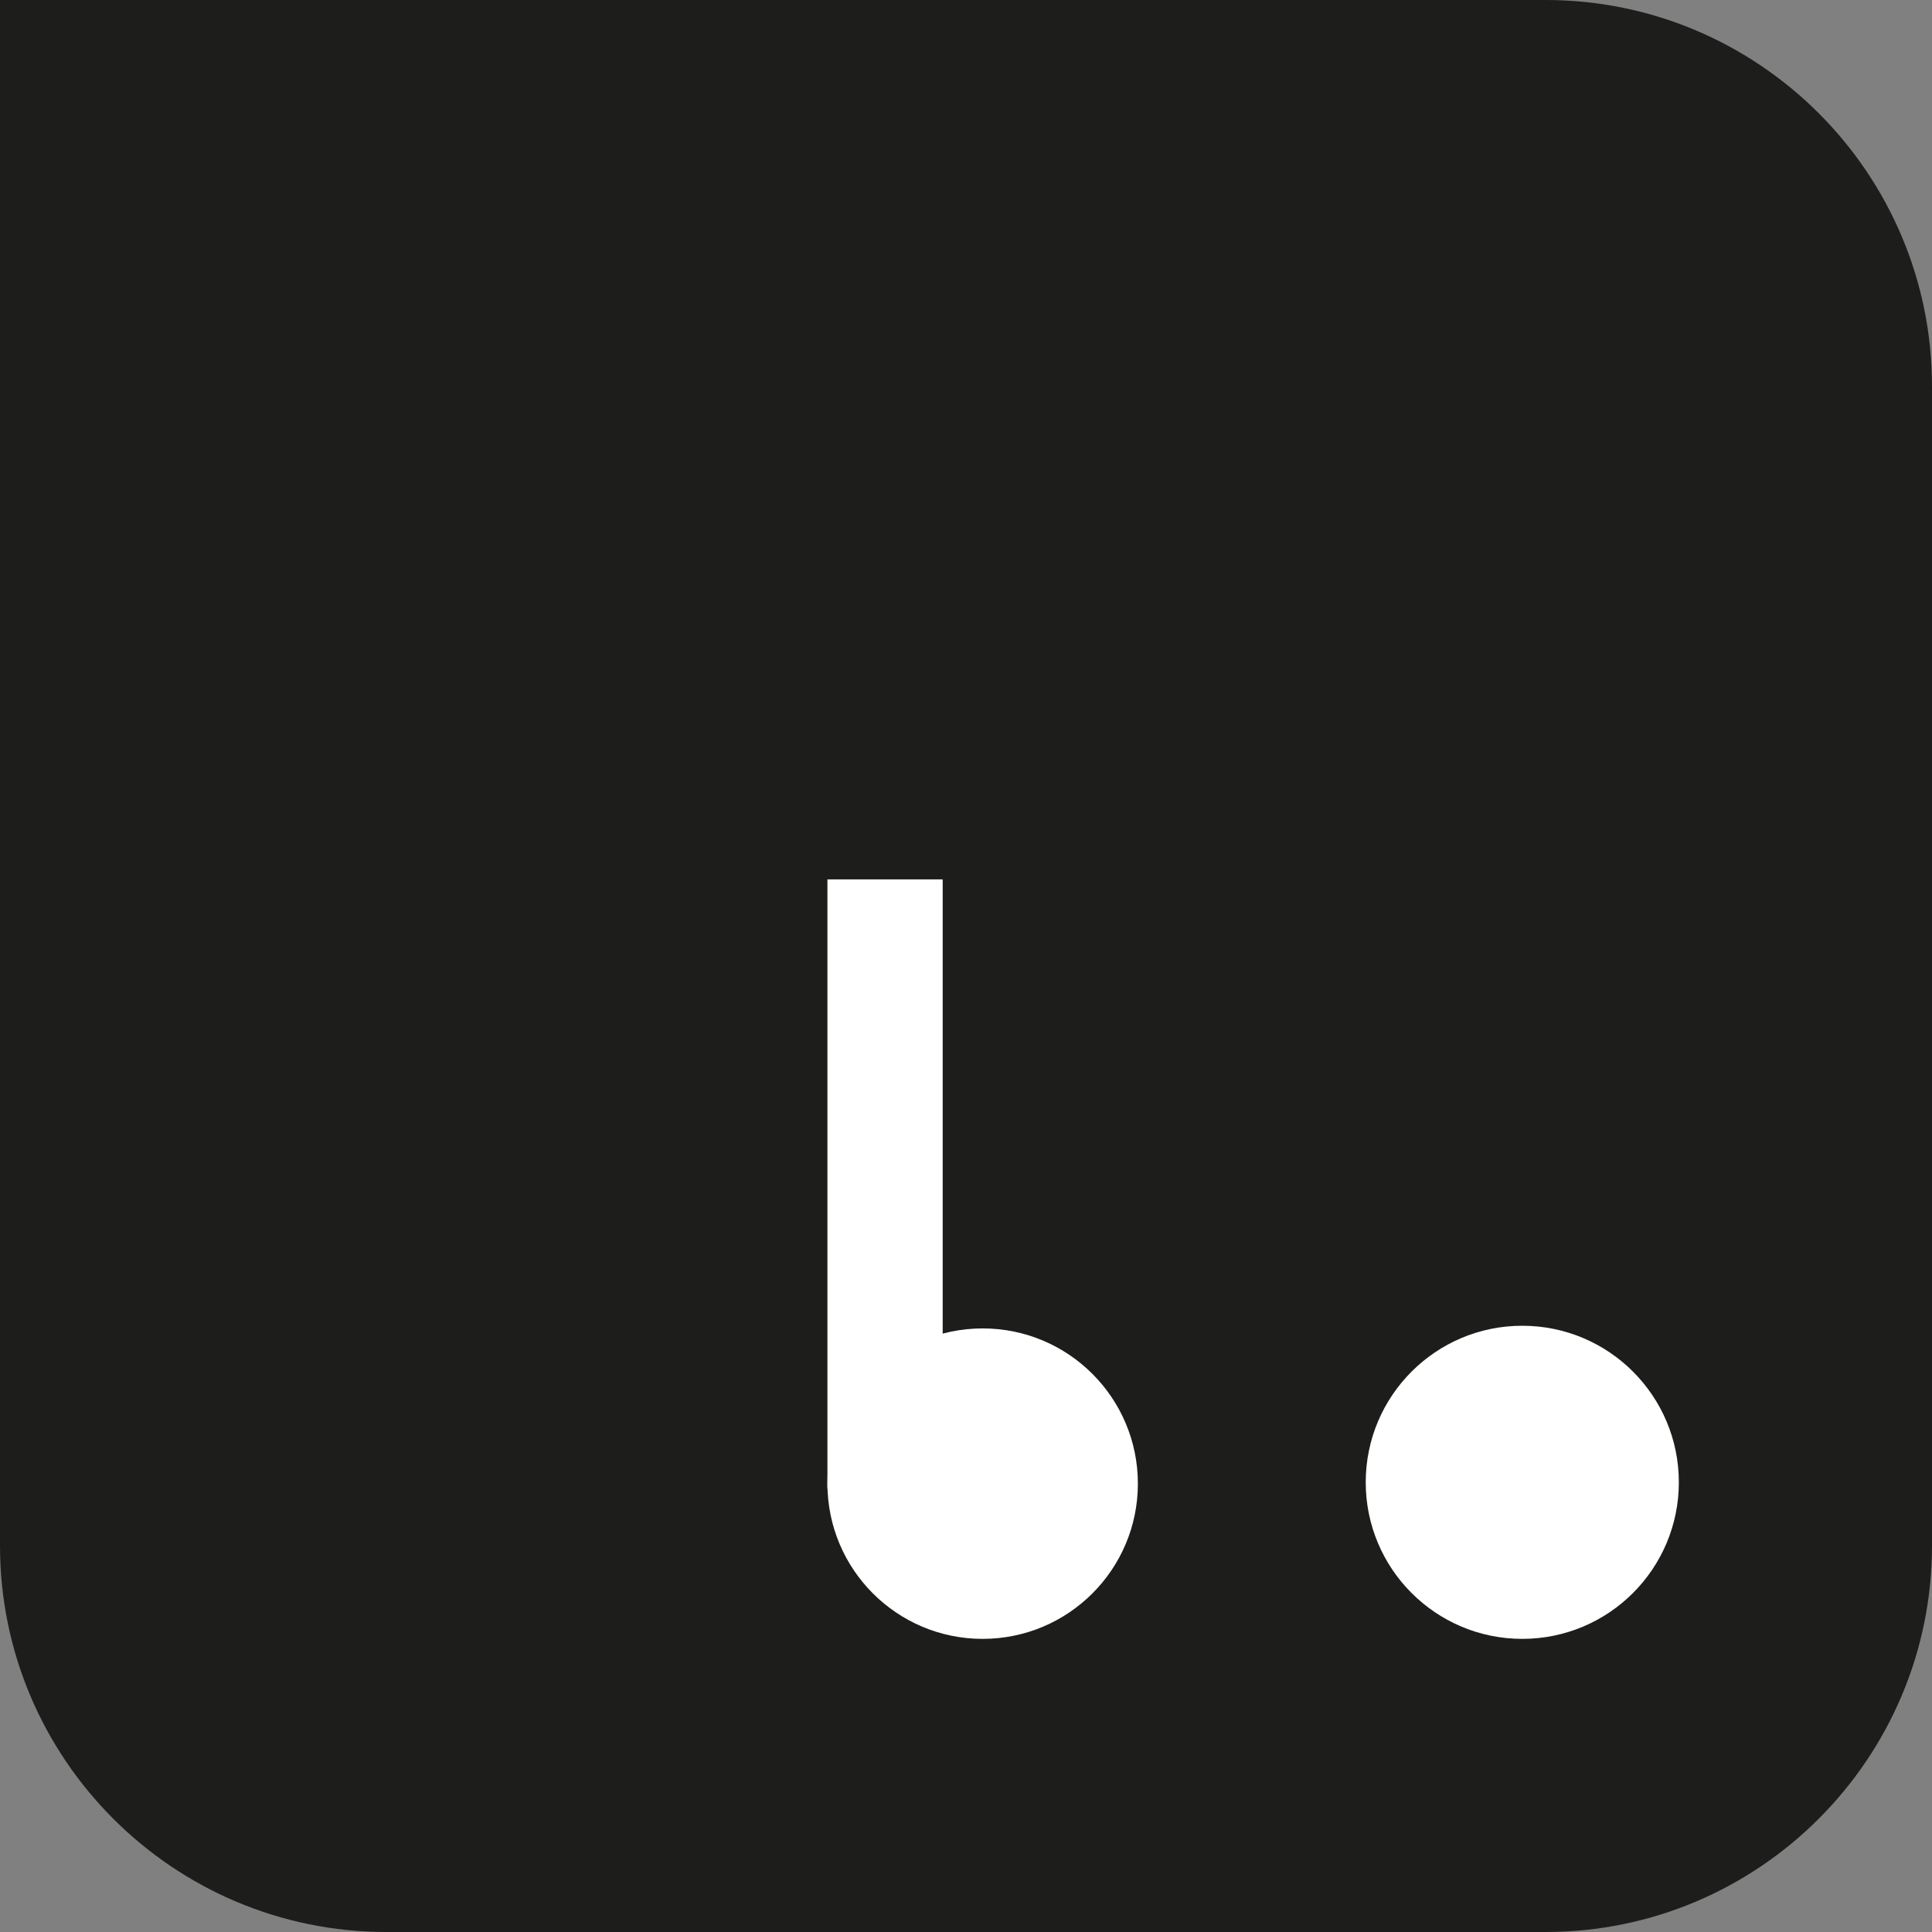 <?xml version="1.0" encoding="UTF-8"?> <svg xmlns="http://www.w3.org/2000/svg" id="_Слой_1" data-name="Слой_1" version="1.1" viewBox="0 0 290 290"><rect x="0" y="0" width="290" height="290" fill="#808080" stroke="none"/><defs><style> .st0 { fill: #1d1d1b; } .st1 { fill: #fff; } </style></defs><path class="st0" d="M0,0h232C264,0,290,26,290,58v174c0,32-26,58-58,58H58c-32,0-58-26-58-58V0Z"></path><circle class="st1" cx="228.5" cy="222.5" r="23.5"></circle><circle class="st1" cx="147.5" cy="222.7" r="23.3"></circle><rect class="st1" x="124.2" y="132" width="17.3" height="91.5"></rect></svg> 